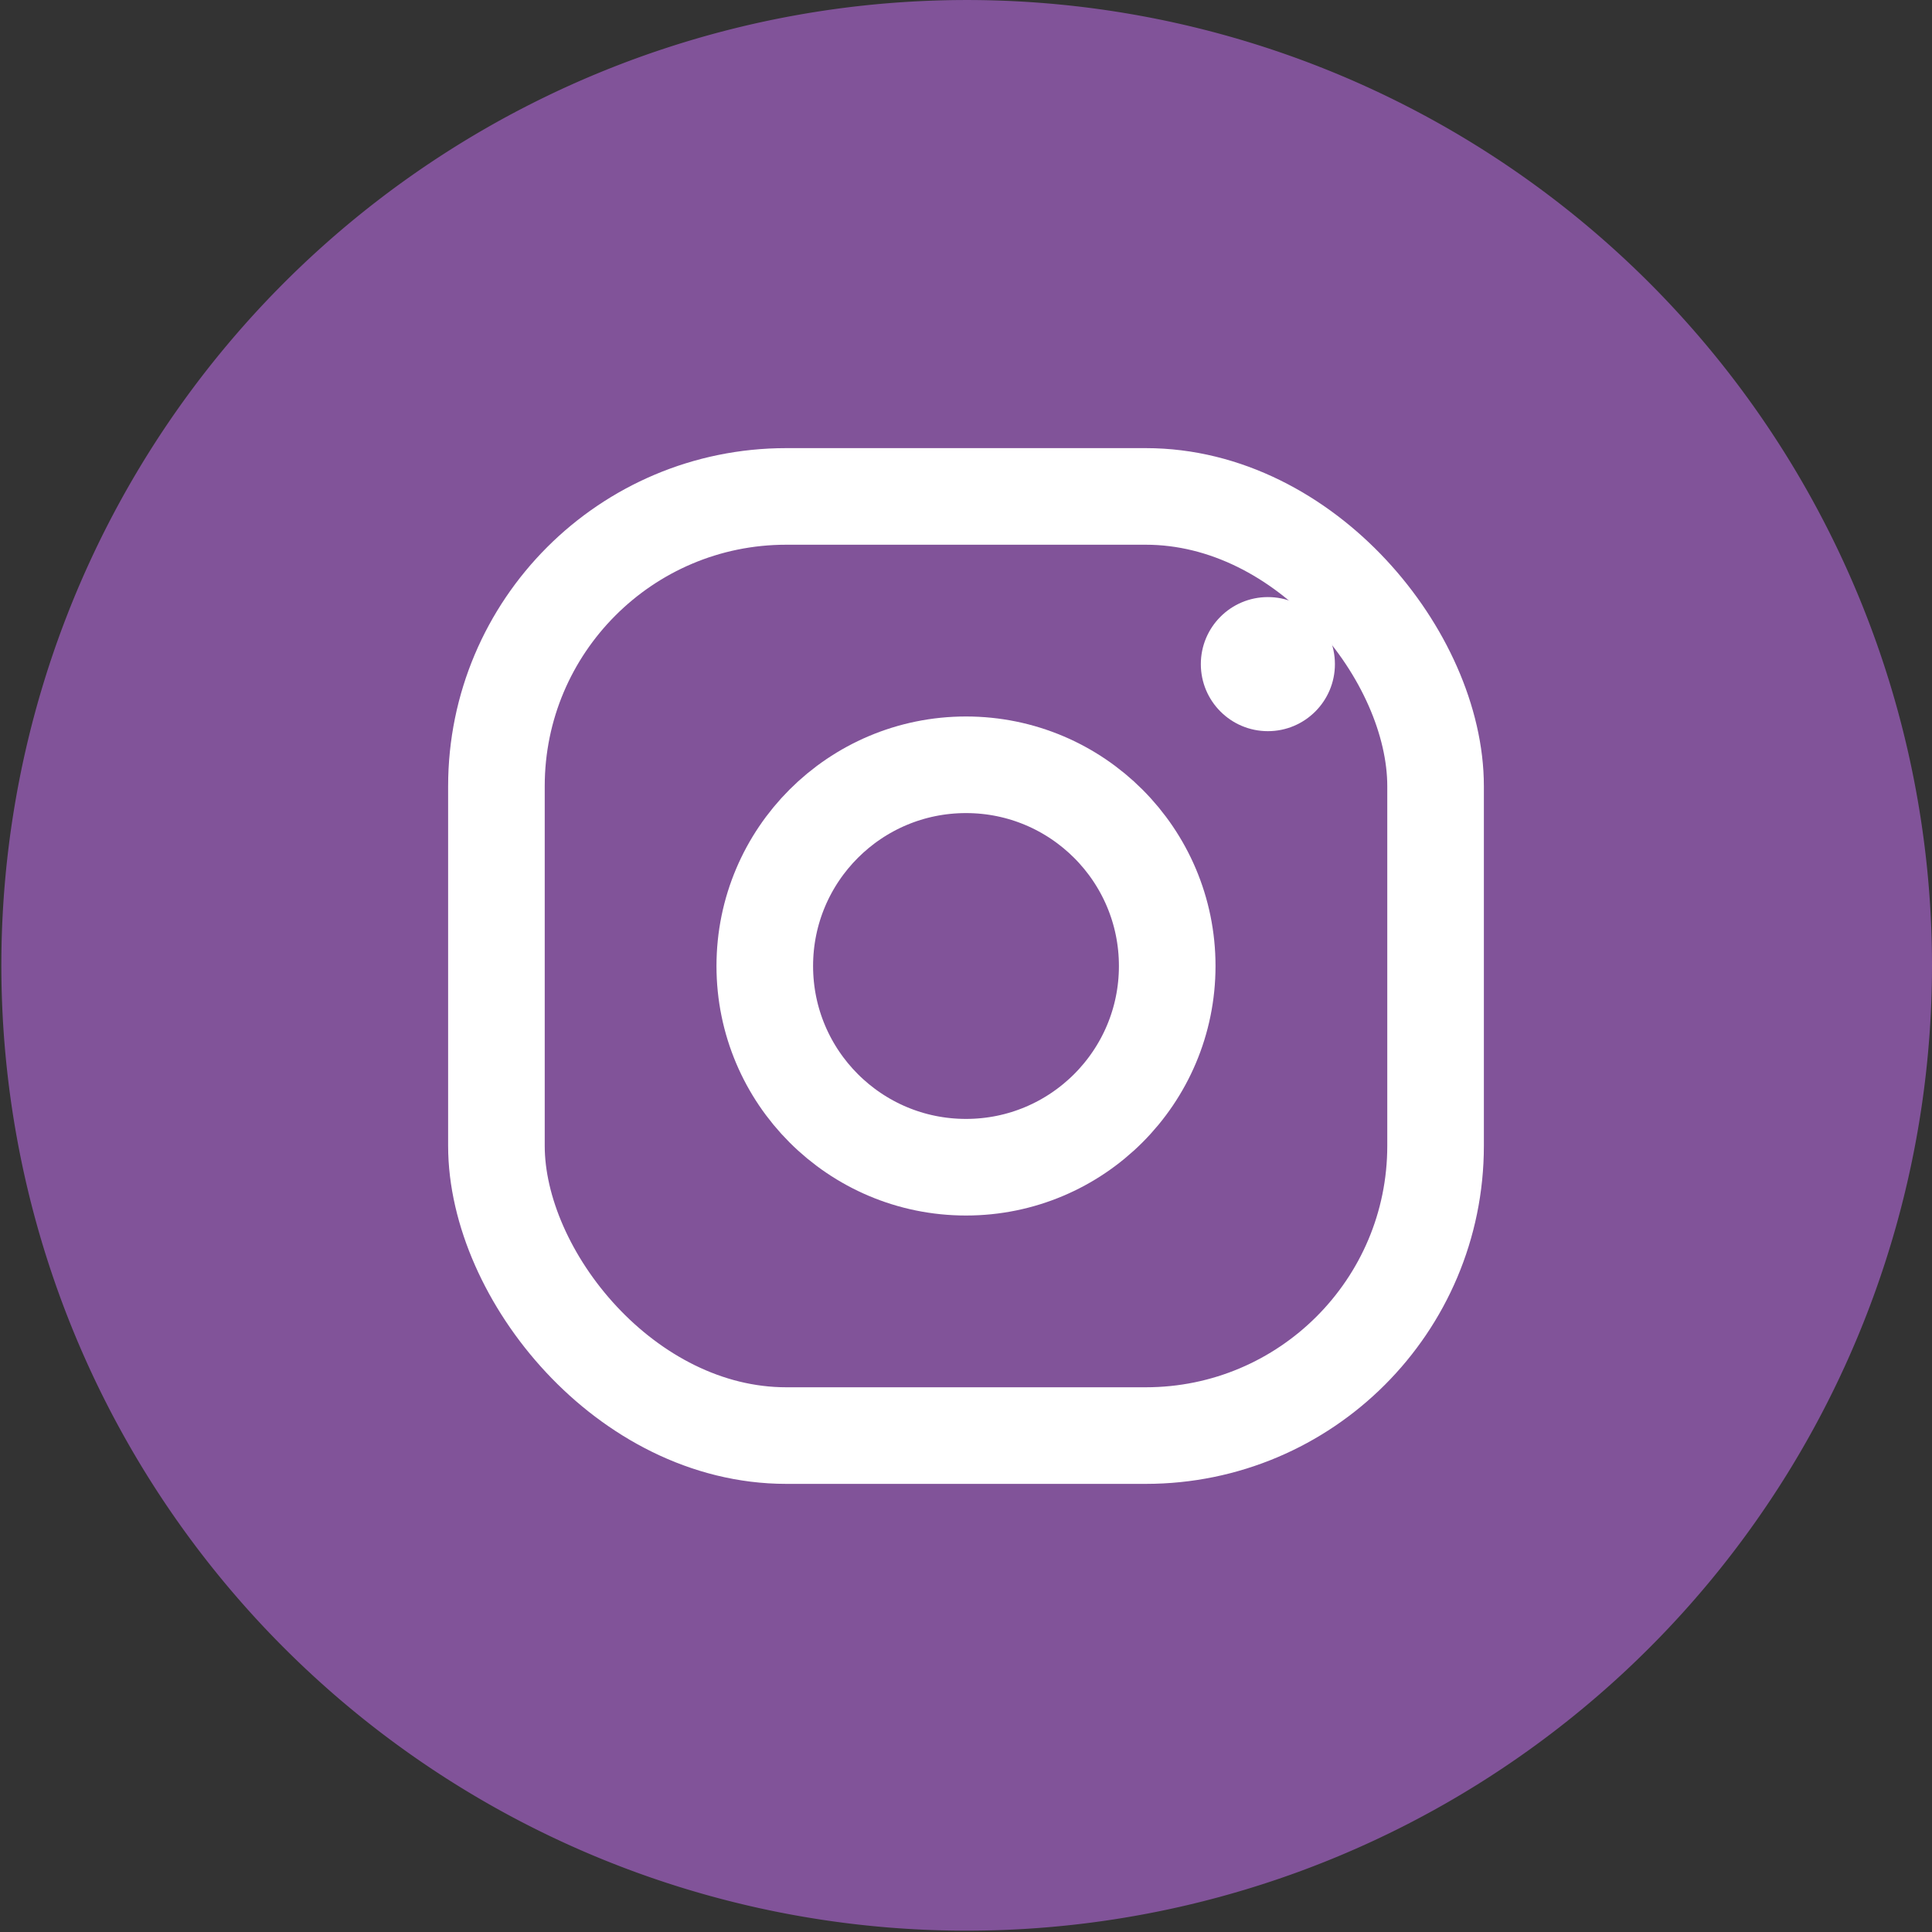 <svg xmlns="http://www.w3.org/2000/svg" viewBox="0 0 20 20"><rect x="0" y="0" width="20" height="20" fill="#333333" stroke="none"/><defs><style>.a{fill:#815399;}.b{fill:none;stroke:#fff;stroke-miterlimit:10;}.c{fill:#fff;}</style></defs><g transform="translate(0 0)"><g transform="translate(0 0)"><path class="a" d="M20,10a9.993,9.993,0,1,1-2.927-7.073A10,10,0,0,1,20,10Z" transform="translate(0 0)"/><rect class="b" width="9.722" height="9.722" rx="3" transform="translate(5.139 5.139)"/><circle class="b" cx="2.083" cy="2.083" r="2.083" transform="translate(7.917 7.917)"/><circle class="c" cx="0.694" cy="0.694" r="0.694" transform="translate(12.431 6.181)"/></g></g></svg>